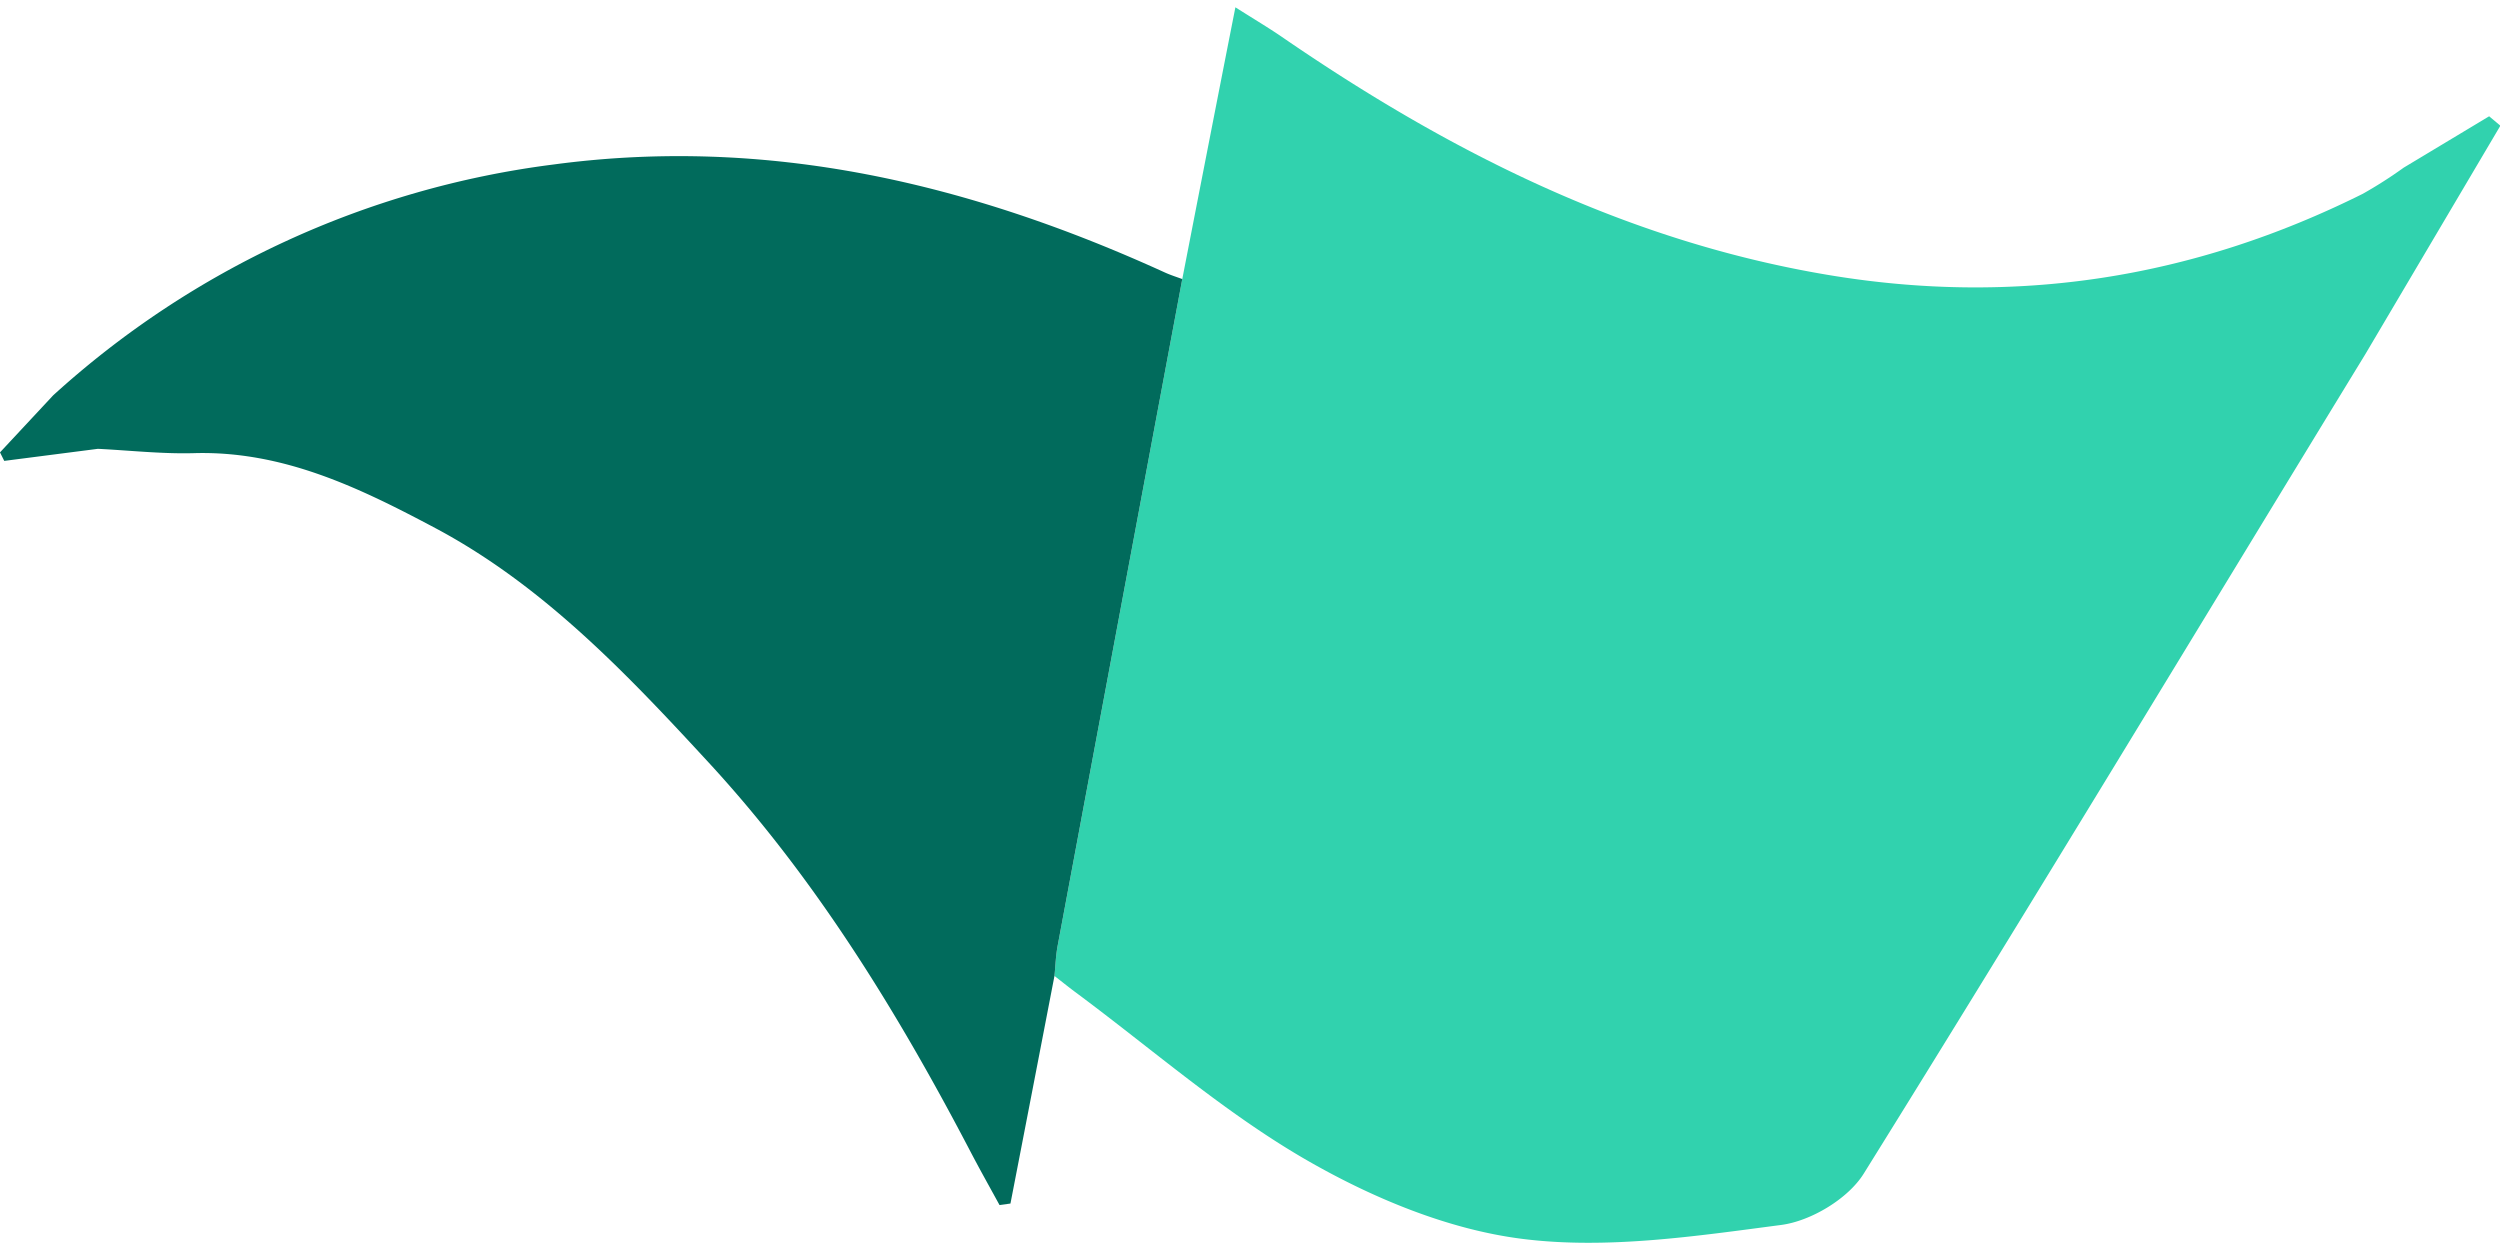 <svg xmlns="http://www.w3.org/2000/svg" width="330" height="165" viewBox="0 0 329.43 162.79"><defs><style>.cls-1{fill:#31d2ae;}.cls-2{fill:#016b5c;}</style></defs><g id="Layer_2" data-name="Layer 2"><g id="Layer_1-2" data-name="Layer 1"><path class="cls-1" d="M155.79,35.81c2.27-11.66,4.54-23.32,7-35.81,2.54,1.61,4.34,2.68,6.07,3.86,22,15.13,45.4,26.94,72,31.4,24.68,4.14,48.15.46,70.48-10.68a57.26,57.26,0,0,0,5.4-3.45L328,14.36l1.48,1.24L311.69,45.7c-22,36-43.8,72.16-66.11,108-2.06,3.3-6.94,6.23-10.86,6.75-11.29,1.48-22.95,3.24-34.09,1.84-9.81-1.23-19.78-5.39-28.46-10.39-10.84-6.25-20.42-14.68-30.54-22.18-.91-.68-1.79-1.39-2.68-2.08.13-1.31.17-2.64.41-3.93Q147.57,79.75,155.79,35.81Z"/><path class="cls-2" d="M155.79,35.81q-8.22,43.93-16.43,87.89c-.24,1.29-.28,2.62-.41,3.93q-2.89,15-5.8,30l-1.44.2c-1.3-2.38-2.63-4.74-3.88-7.14-9.58-18.32-20.38-35.91-34.4-51.12-10.74-11.65-21.79-23.33-36-30.91-9.91-5.27-20.06-10.24-31.84-9.91-4.22.12-8.46-.36-12.69-.57L.56,59.77,0,58.65l7-7.51A120.51,120.51,0,0,1,72.89,20.72c28.42-3.82,55,2.55,80.6,14.22C154.23,35.28,155,35.52,155.79,35.81Z"/></g></g></svg>